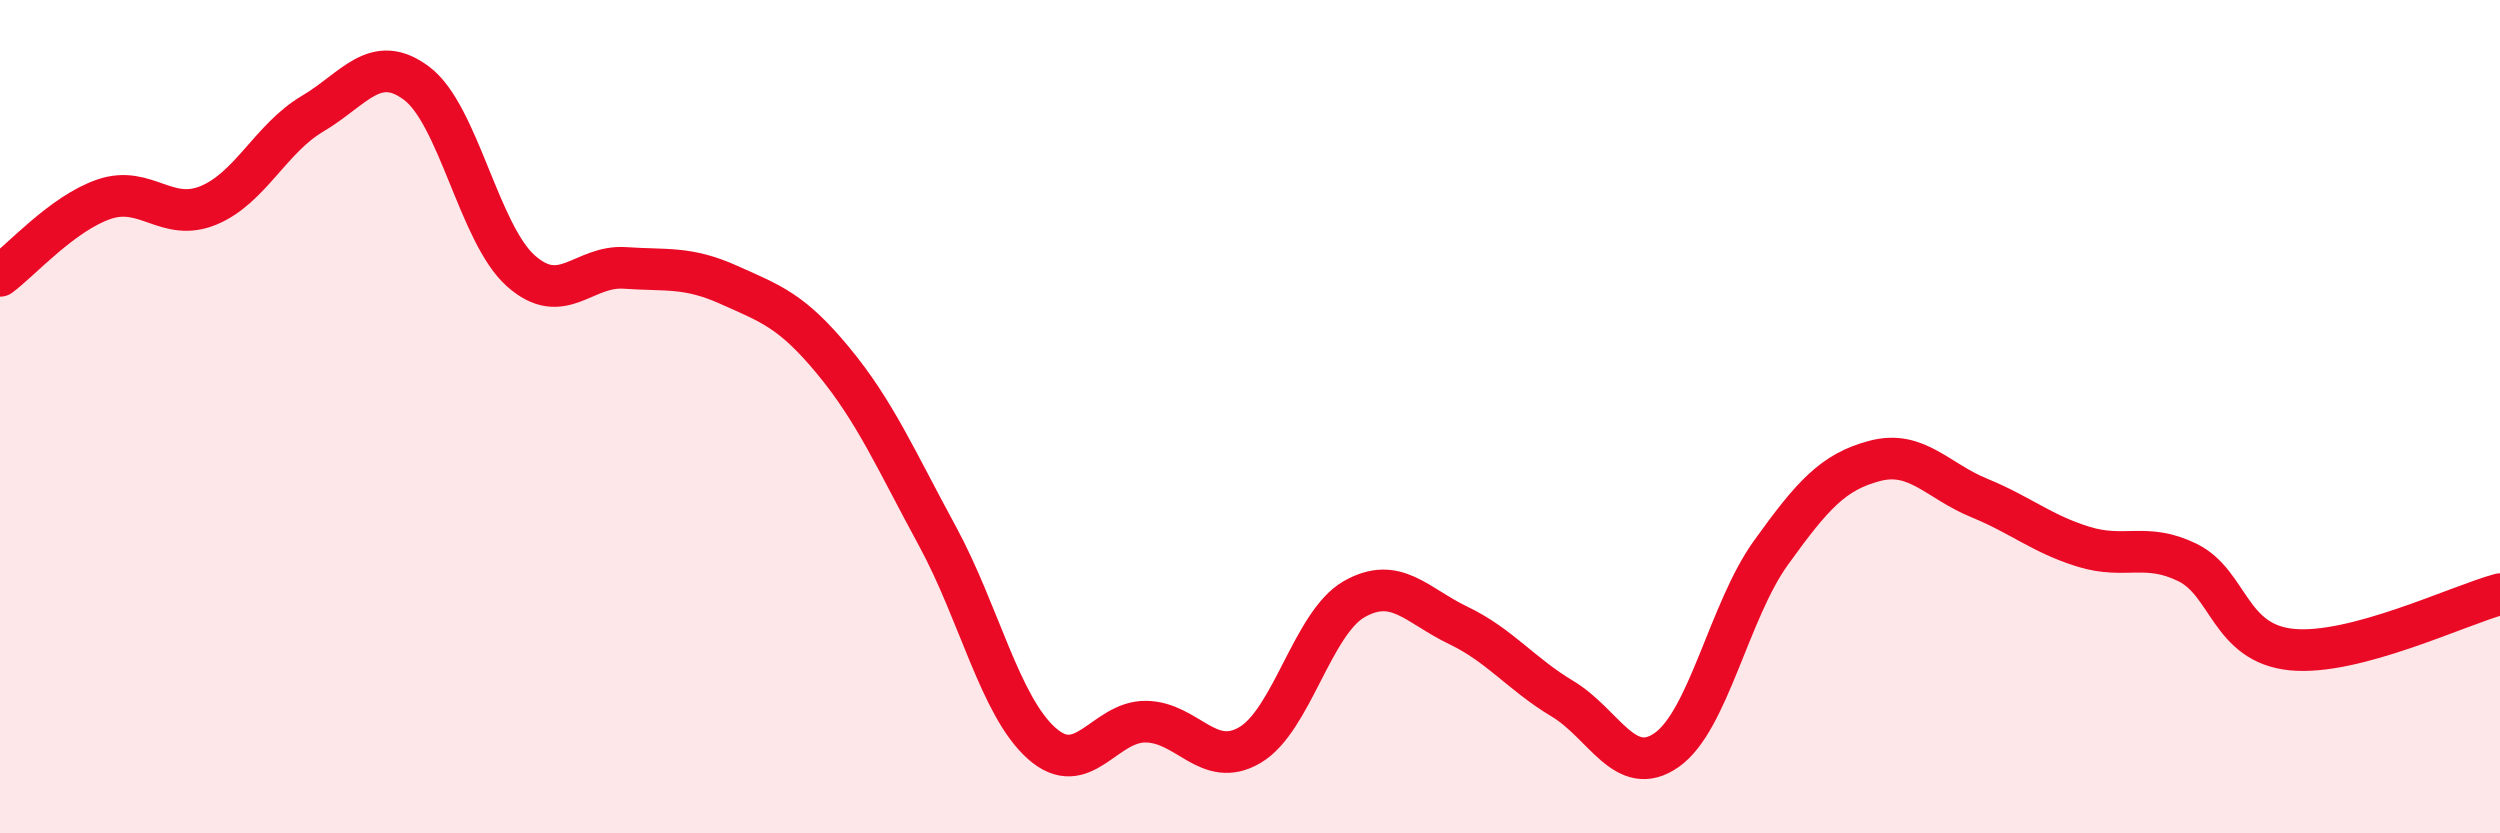 
    <svg width="60" height="20" viewBox="0 0 60 20" xmlns="http://www.w3.org/2000/svg">
      <path
        d="M 0,6.62 C 0.5,6.25 1.5,5.12 2.5,4.78 C 3.5,4.44 4,5.34 5,4.93 C 6,4.52 6.5,3.32 7.5,2.73 C 8.5,2.14 9,1.25 10,2 C 11,2.75 11.5,5.61 12.5,6.5 C 13.5,7.39 14,6.36 15,6.43 C 16,6.5 16.5,6.39 17.5,6.84 C 18.5,7.29 19,7.45 20,8.66 C 21,9.87 21.5,11.03 22.5,12.87 C 23.5,14.71 24,16.95 25,17.84 C 26,18.73 26.5,17.31 27.5,17.32 C 28.5,17.33 29,18.47 30,17.88 C 31,17.29 31.5,14.95 32.5,14.38 C 33.5,13.81 34,14.53 35,15.01 C 36,15.49 36.5,16.17 37.5,16.77 C 38.5,17.37 39,18.7 40,18 C 41,17.3 41.5,14.66 42.5,13.27 C 43.5,11.88 44,11.32 45,11.06 C 46,10.8 46.5,11.54 47.5,11.95 C 48.5,12.36 49,12.81 50,13.12 C 51,13.43 51.5,13.01 52.5,13.5 C 53.5,13.99 53.5,15.44 55,15.59 C 56.5,15.74 59,14.53 60,14.26L60 20L0 20Z"
        fill="#EB0A25"
        opacity="0.1"
        stroke-linecap="round"
        stroke-linejoin="round"
      />
      <path
        d="M 0,6.62 C 0.5,6.25 1.5,5.12 2.5,4.78 C 3.5,4.44 4,5.34 5,4.93 C 6,4.52 6.5,3.32 7.5,2.73 C 8.5,2.14 9,1.25 10,2 C 11,2.75 11.5,5.61 12.5,6.5 C 13.5,7.39 14,6.36 15,6.43 C 16,6.5 16.5,6.39 17.5,6.84 C 18.5,7.29 19,7.45 20,8.66 C 21,9.87 21.5,11.03 22.5,12.87 C 23.5,14.71 24,16.95 25,17.84 C 26,18.73 26.5,17.31 27.5,17.32 C 28.5,17.33 29,18.47 30,17.88 C 31,17.29 31.5,14.95 32.5,14.38 C 33.5,13.81 34,14.53 35,15.01 C 36,15.49 36.5,16.17 37.5,16.77 C 38.5,17.37 39,18.7 40,18 C 41,17.3 41.5,14.66 42.5,13.27 C 43.5,11.88 44,11.32 45,11.06 C 46,10.8 46.5,11.54 47.5,11.95 C 48.5,12.36 49,12.81 50,13.12 C 51,13.43 51.5,13.01 52.5,13.5 C 53.5,13.99 53.5,15.44 55,15.59 C 56.5,15.74 59,14.53 60,14.26"
        stroke="#EB0A25"
        stroke-width="1"
        fill="none"
        stroke-linecap="round"
        stroke-linejoin="round"
      />
    </svg>
  